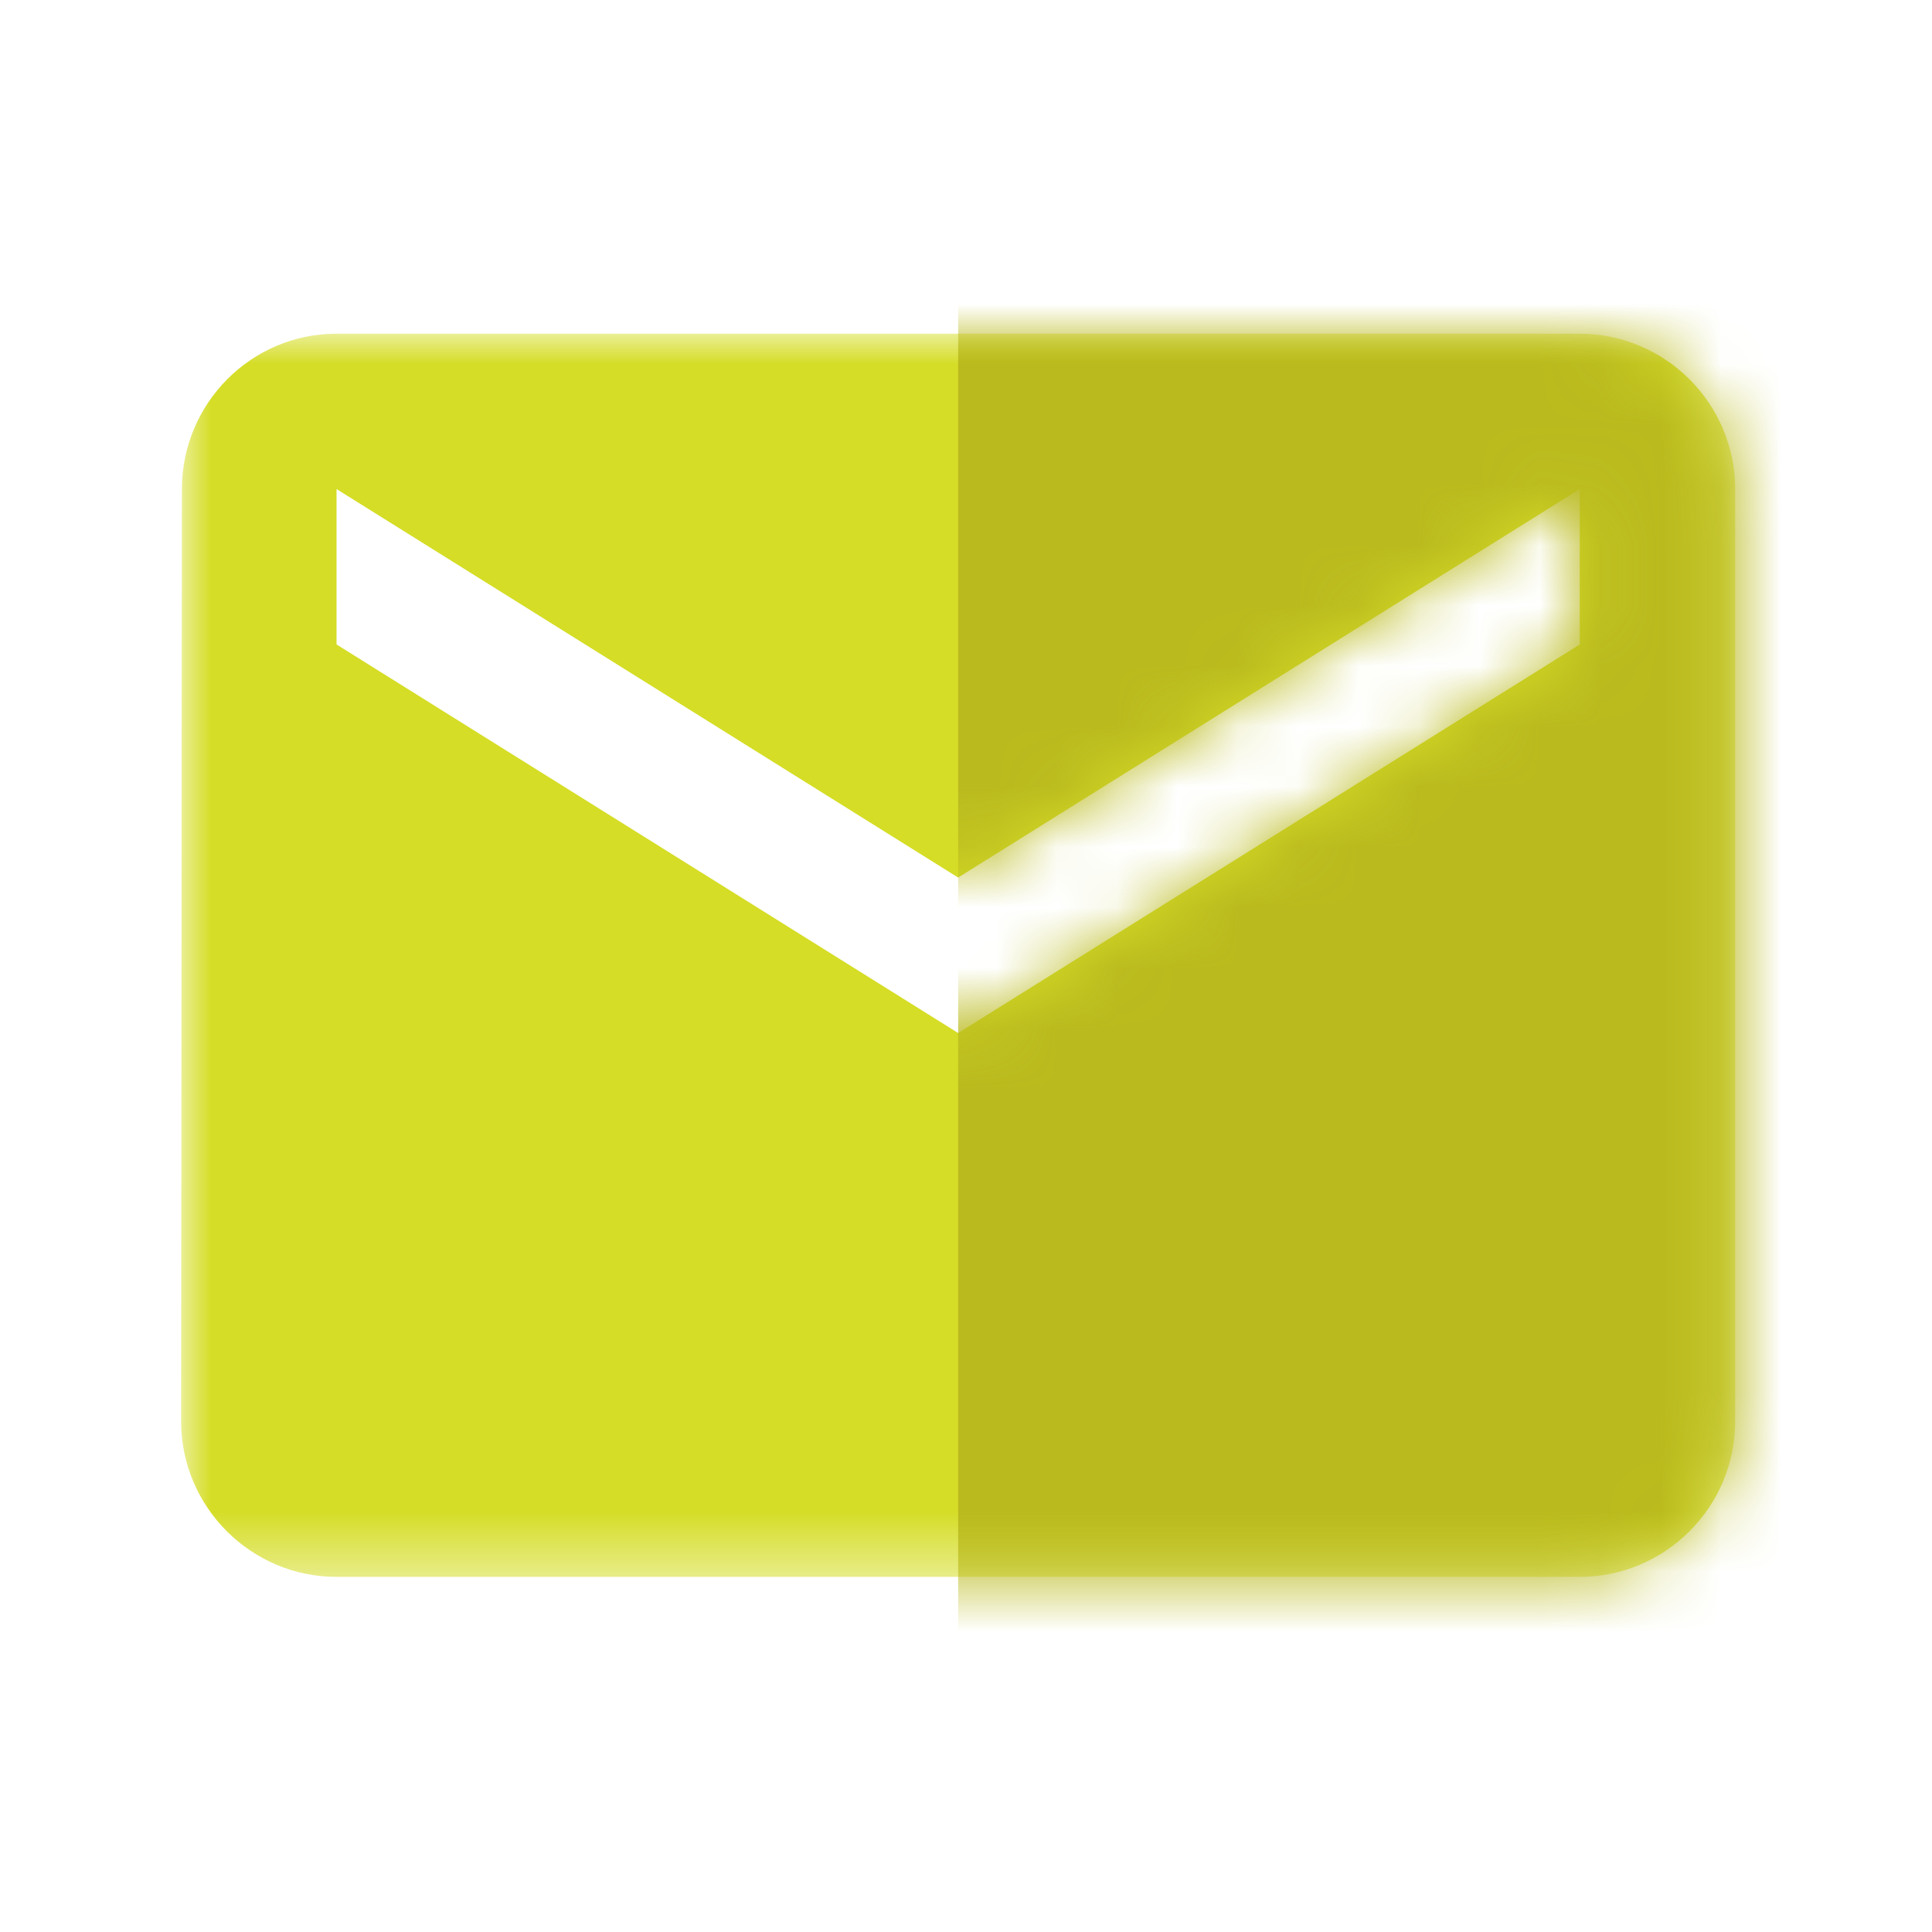 <?xml version="1.0" encoding="UTF-8"?>
<svg width="32px" height="32px" viewBox="0 0 32 32" version="1.1" xmlns="http://www.w3.org/2000/svg" xmlns:xlink="http://www.w3.org/1999/xlink">
    <!-- Generator: Sketch 63.1 (92452) - https://sketch.com -->
    <title>email</title>
    <desc>Created with Sketch.</desc>
    <defs>
        <polygon id="path-1" points="0 -0 25.74 -0 25.74 20.591 0 20.591"></polygon>
        <path d="M2.574,-0.001 C1.158,-0.001 0.013,1.157 0.013,2.573 L0.013,2.573 L0,18.017 C0,19.432 1.158,20.591 2.574,20.591 L2.574,20.591 L23.166,20.591 C24.582,20.591 25.74,19.432 25.74,18.017 L25.74,18.017 L25.74,2.573 C25.74,1.157 24.582,-0.001 23.166,-0.001 L23.166,-0.001 L2.574,-0.001 Z M23.166,2.573 L23.166,5.147 L12.87,11.583 L2.574,5.147 L2.574,2.573 L12.87,9.008 L23.166,2.573 Z" id="path-3"></path>
    </defs>
    <g id="email" stroke="none" stroke-width="1" fill="none" fill-rule="evenodd">
        <rect id="Rectangle" x="0" y="0" width="32" height="32"></rect>
        <g id="Group-23" transform="translate(3, 5)">
            <g id="Group-7">
                <g id="Group-3" transform="translate(0, 0.527)">
                    <mask id="mask-2" fill="white">
                        <use xlink:href="#path-1"></use>
                    </mask>
                    <g id="Clip-2"></g>
                    <path d="M23.166,5.147 L12.87,11.583 L2.574,5.147 L2.574,2.573 L12.87,9.008 L23.166,2.573 L23.166,5.147 Z M23.166,-0 L2.574,-0 C1.159,-0 0.013,1.158 0.013,2.573 L-0,18.017 C-0,19.433 1.159,20.591 2.574,20.591 L23.166,20.591 C24.582,20.591 25.74,19.433 25.74,18.017 L25.74,2.573 C25.74,1.158 24.582,-0 23.166,-0 L23.166,-0 Z" id="Fill-1" fill="#D5DD26" mask="url(#mask-2)"></path>
                </g>
                <g id="Group-6" transform="translate(0, 0.527)">
                    <mask id="mask-4" fill="white">
                        <use xlink:href="#path-3"></use>
                    </mask>
                    <g id="Clip-5"></g>
                    <polygon id="Fill-4" fill="#BABA1E" mask="url(#mask-4)" points="12.87 24 29.578 24 29.578 -2.527 12.87 -2.527"></polygon>
                </g>
            </g>
        </g>
    </g>
</svg>